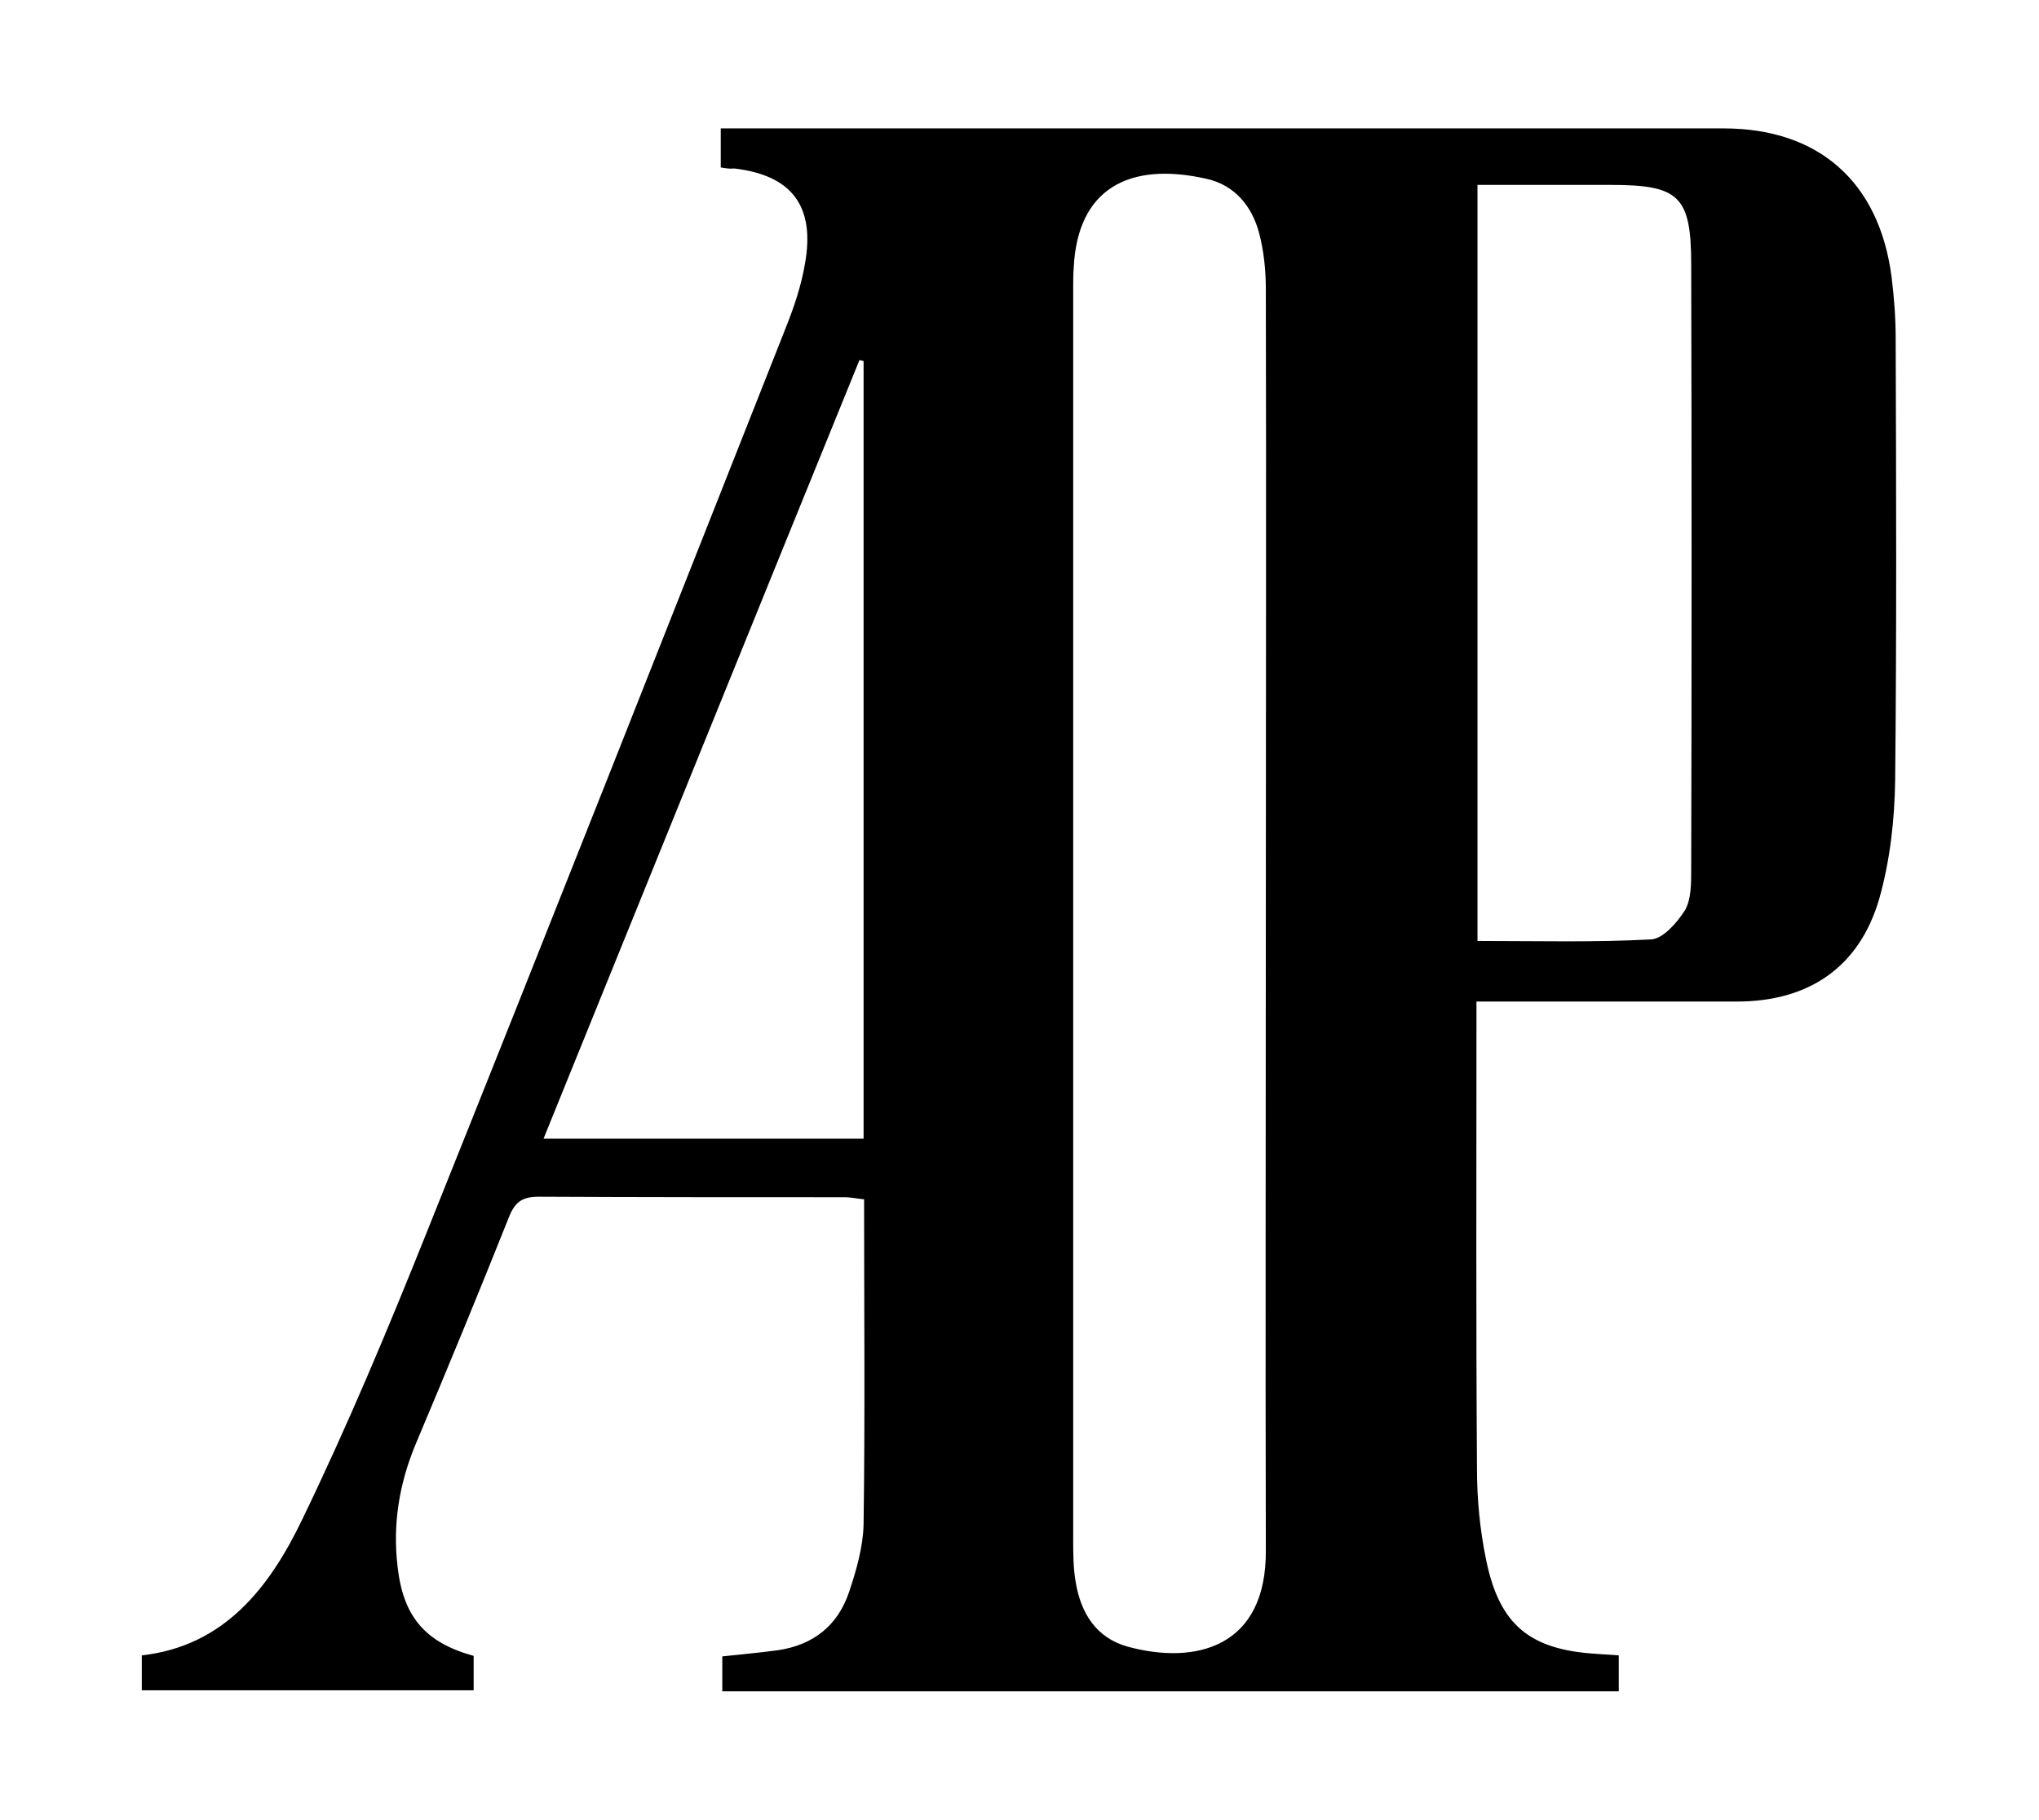 <?xml version="1.0" encoding="utf-8"?>
<!-- Generator: Adobe Illustrator 25.1.0, SVG Export Plug-In . SVG Version: 6.00 Build 0)  -->
<svg version="1.1" id="Laag_1" xmlns="http://www.w3.org/2000/svg" xmlns:xlink="http://www.w3.org/1999/xlink" x="0px" y="0px"
	 viewBox="0 0 396.9 354.3" style="enable-background:new 0 0 396.9 354.3;" xml:space="preserve">
<path d="M140.3,32.6c0-2.5,0-4.7,0-7.6c2,0,3.9,0,5.8,0c63.1,0,126.3,0,189.4,0c18.5,0,30.3,10.4,32.7,28.9c0.5,4,0.8,8,0.8,12
	c0.1,28.7,0.2,57.3-0.1,86c-0.1,7.7-1,15.7-3.1,23.1c-3.9,13.4-13.8,20-27.7,20c-16.7,0-33.3,0-50.7,0c0,1.9,0,3.5,0,5
	c0,28.7-0.1,57.3,0.1,86c0,6,0.6,12,1.8,17.8c2.6,12.6,8.5,17.4,21.4,18.2c1.3,0.1,2.7,0.2,4.4,0.3c0,2.3,0,4.5,0,7
	c-58.2,0-116.2,0-174.5,0c0-2.3,0-4.4,0-6.8c3.6-0.4,7.2-0.7,10.8-1.2c6.9-1,11.7-4.8,13.9-11.4c1.4-4.2,2.7-8.7,2.8-13.1
	c0.3-21,0.1-41.9,0.1-63.3c-1.3-0.1-2.5-0.4-3.8-0.4c-19.8,0-39.7,0-59.5-0.1c-3.1,0-4.6,0.9-5.8,3.9c-5.9,14.8-12,29.6-18.2,44.3
	c-3.2,7.7-4.5,15.6-3.5,23.9c1.1,9.7,5.4,14.7,14.8,17.3c0,2.1,0,4.2,0,6.7c-21.6,0-43,0-64.6,0c0-2.2,0-4.3,0-6.8
	c16.1-1.8,24.9-13.3,31.2-26.4c8.9-18.4,16.8-37.3,24.4-56.3c23.5-58.6,46.6-117.2,69.8-175.9c1.6-4,3-8.2,3.7-12.4
	c2-11.2-2.6-17.2-13.8-18.5C142.1,32.9,141.5,32.8,140.3,32.6z M246.4,178.7C246.5,178.7,246.5,178.7,246.4,178.7
	c0-40.8,0.1-81.6,0-122.5c0-3.6-0.4-7.4-1.3-10.8c-1.4-5.3-4.8-9.4-10.3-10.6c-15.1-3.4-25.1,2-25.8,17.4c-0.1,1.3-0.1,2.7-0.1,4
	c0,81.1,0,162.3,0,243.4c0,2.8,0,5.7,0.5,8.5c1,6,4,10.8,10.1,12.5c13.2,3.6,27.1,0.2,26.9-18.9
	C246.3,260.7,246.4,219.7,246.4,178.7z M287.6,183.2c11.6,0,22.8,0.3,33.8-0.3c2.3-0.1,5.1-3.3,6.6-5.7c1.2-2.1,1.2-5.2,1.2-7.8
	c0.1-39.3,0.1-78.6,0-117.9c0-13.4-2.4-15.5-15.7-15.5c-8.6,0-17.2,0-25.9,0C287.6,85.4,287.6,133.9,287.6,183.2z M105.8,221.7
	c21.3,0,41.8,0,62.3,0c0-50.7,0-101.1,0-151.4c-0.3-0.1-0.6-0.1-0.8-0.2C146.8,120.5,126.4,170.9,105.8,221.7z"/>
</svg>
